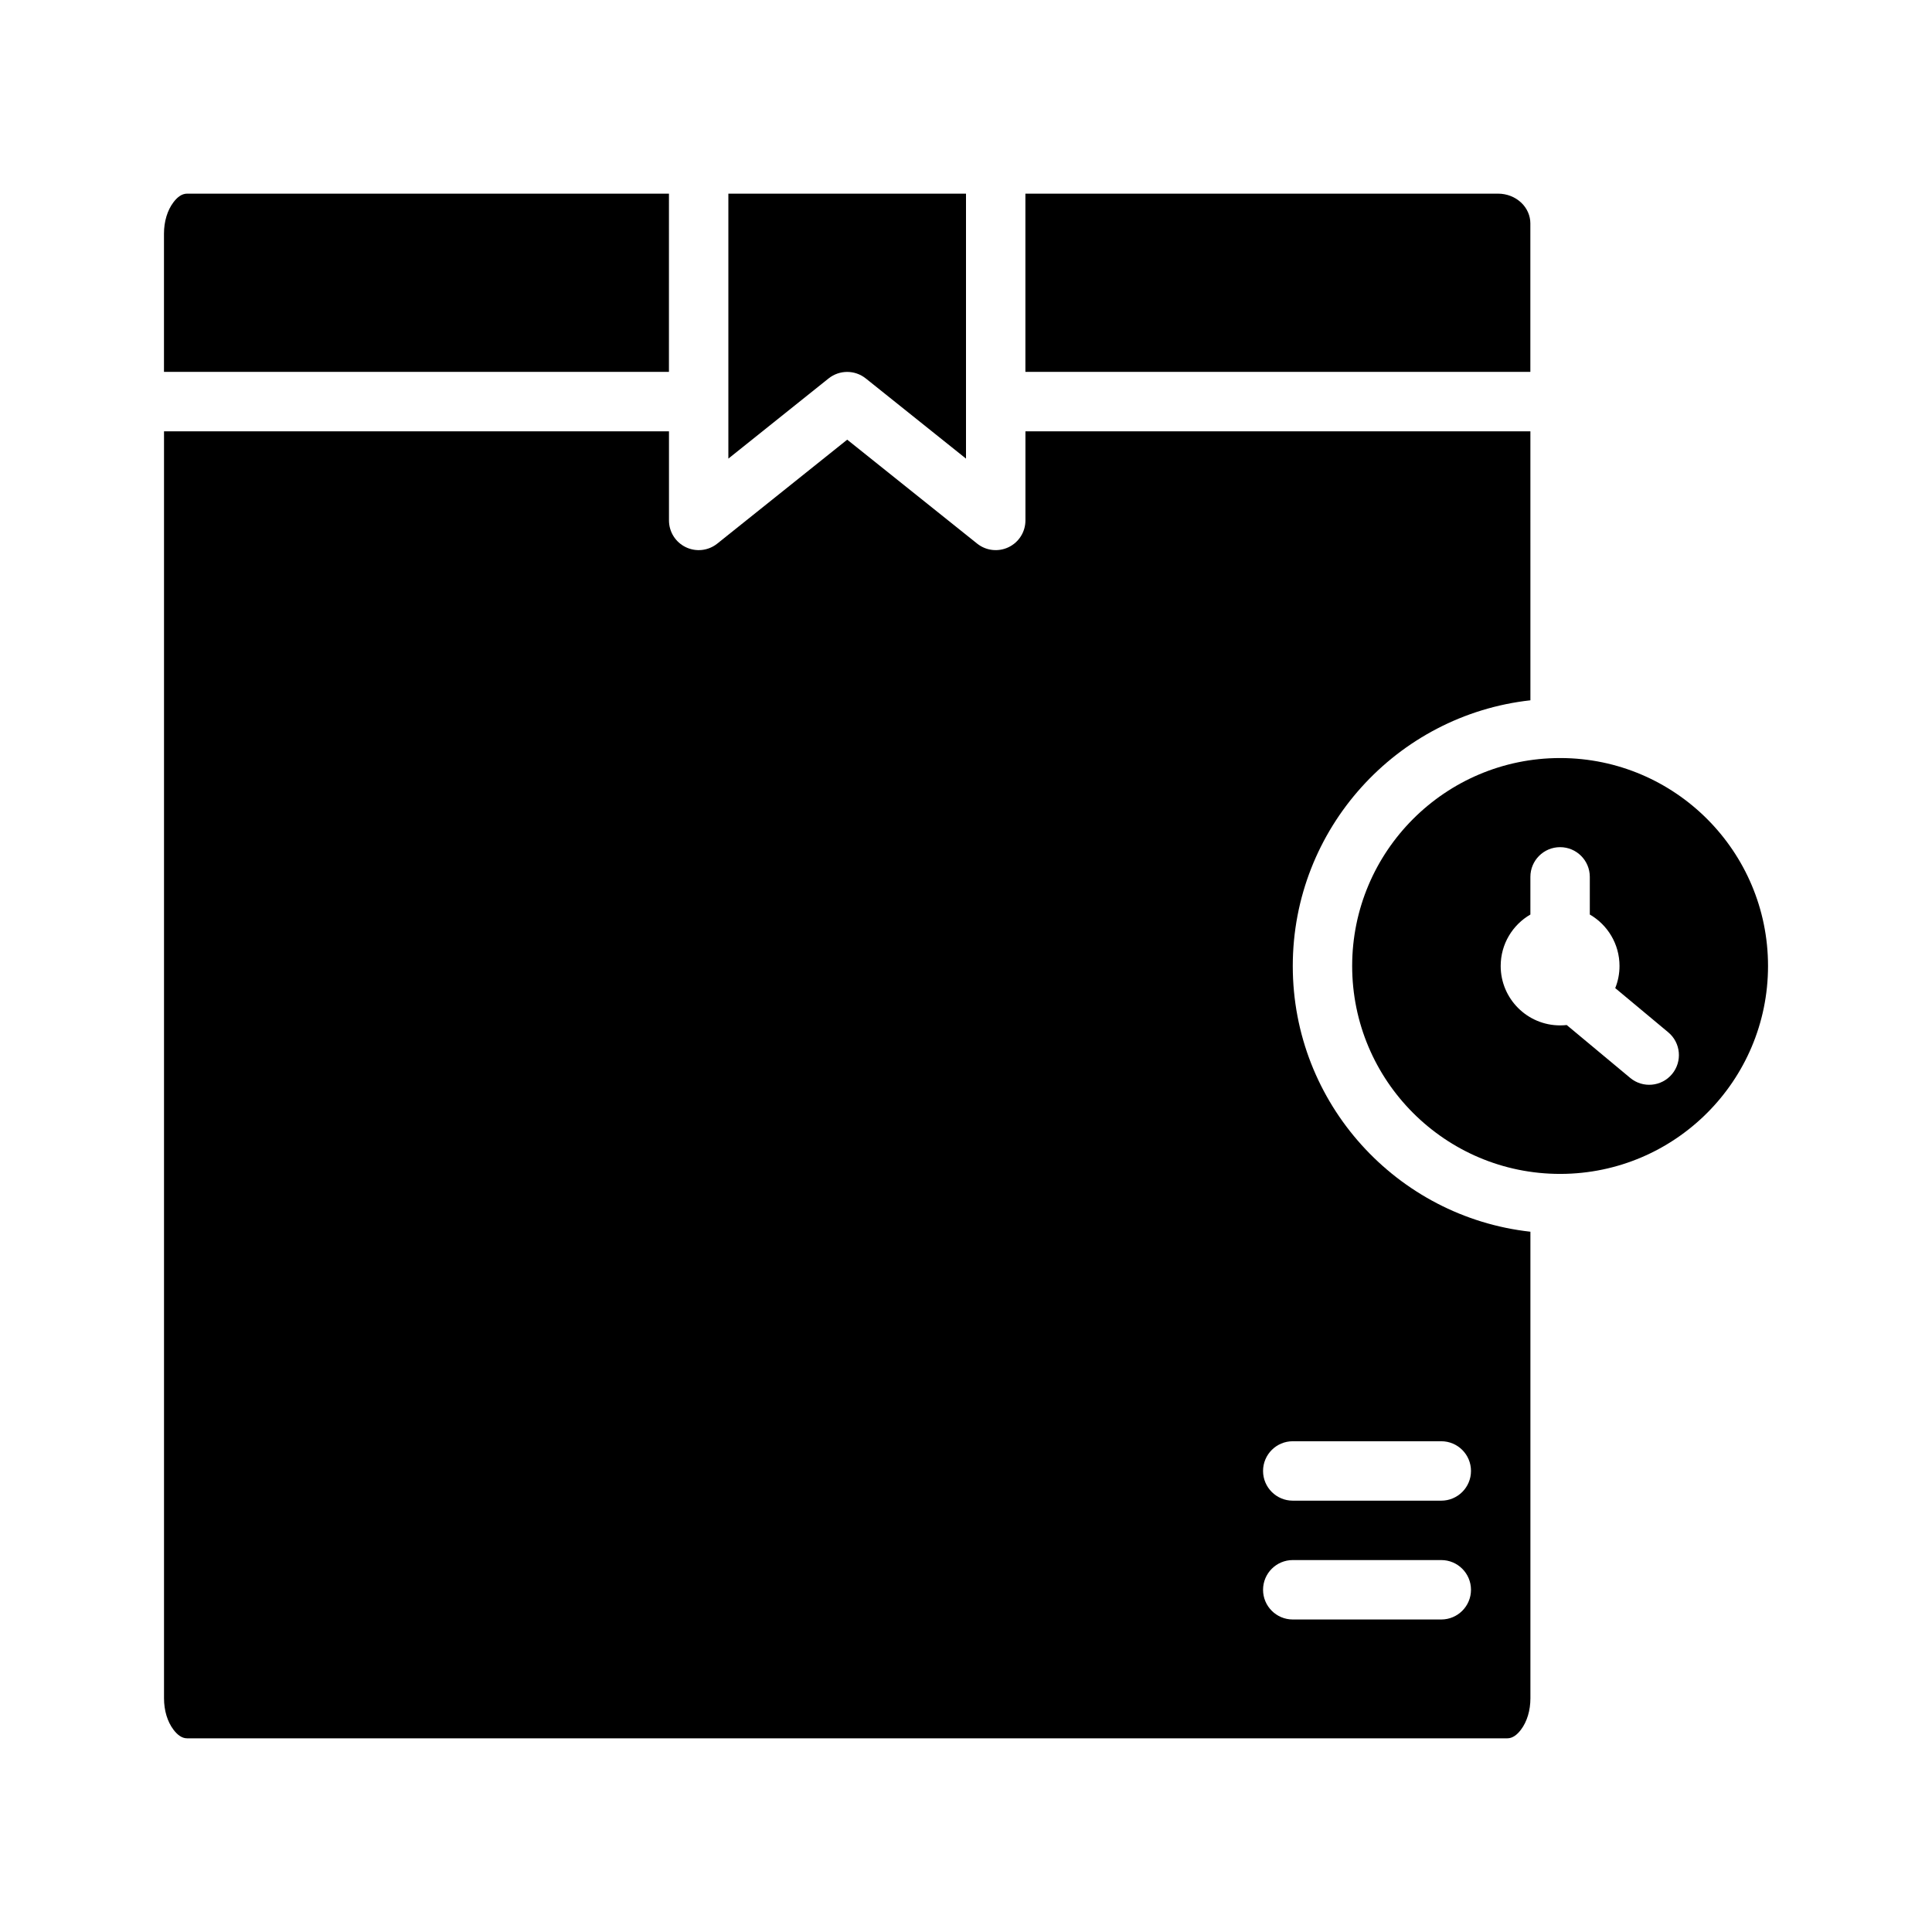<?xml version="1.0" encoding="UTF-8"?>
<!-- Uploaded to: SVG Repo, www.svgrepo.com, Generator: SVG Repo Mixer Tools -->
<svg fill="#000000" width="800px" height="800px" version="1.1" viewBox="144 144 512 512" xmlns="http://www.w3.org/2000/svg">
 <g fill-rule="evenodd">
  <path d="m549.57 258.3h-133.82v23.617c0 3.023-1.73 5.785-4.465 7.094-2.723 1.312-5.965 0.945-8.328-0.945l-34.438-27.551-34.441 27.551c-2.363 1.891-5.606 2.258-8.328 0.945-2.731-1.309-4.465-4.07-4.465-7.094v-23.617h-133.82v335.76c0 3.238 0.898 6.195 2.504 8.32 0.961 1.27 2.148 2.293 3.621 2.293h349.86c1.473 0 2.66-1.023 3.621-2.293 1.605-2.125 2.504-5.082 2.504-8.32v-123.64c-35.398-3.922-62.977-33.977-62.977-70.414 0-36.441 27.578-66.496 62.977-70.418zm-62.977 314.88h39.359c4.348 0 7.875-3.527 7.875-7.871 0-4.348-3.527-7.875-7.875-7.875h-39.359c-4.344 0-7.871 3.527-7.871 7.875 0 4.344 3.527 7.871 7.871 7.871zm0-31.488h39.359c4.348 0 7.875-3.527 7.875-7.871 0-4.348-3.527-7.875-7.875-7.875h-39.359c-4.344 0-7.871 3.527-7.871 7.875 0 4.344 3.527 7.871 7.871 7.871z"/>
  <path d="m557.44 344.89c-30.406 0-55.102 24.695-55.102 55.105 0 30.406 24.695 55.102 55.102 55.102h0.184c30.328-0.102 54.922-24.75 54.922-55.102 0-30.355-24.594-55.004-54.922-55.105zm-7.871 41.469v-9.98c0-4.348 3.527-7.871 7.871-7.871 4.348 0 7.875 3.523 7.875 7.871v9.98c4.707 2.723 7.871 7.809 7.871 13.637 0 2.07-0.402 4.051-1.133 5.863l14.043 11.707c3.336 2.777 3.793 7.746 1.008 11.082-2.781 3.34-7.746 3.793-11.086 1.008l-16.82-14.012c-0.574 0.062-1.164 0.094-1.758 0.094-8.688 0-15.742-7.055-15.742-15.742 0-5.828 3.164-10.914 7.871-13.637z"/>
  <path d="m400 265.54v-70.211h-62.977v70.211l26.566-21.254c2.883-2.297 6.961-2.297 9.84 0z"/>
  <path d="m415.74 195.32v47.234h133.82v-39.359c0-2.047-0.875-4-2.383-5.449-1.641-1.566-3.859-2.426-6.172-2.426z"/>
  <path d="m321.28 195.32h-127.7c-1.473 0-2.66 1.023-3.621 2.293-1.605 2.125-2.504 5.086-2.504 8.32v36.621h133.82z"/>
 </g>
</svg>